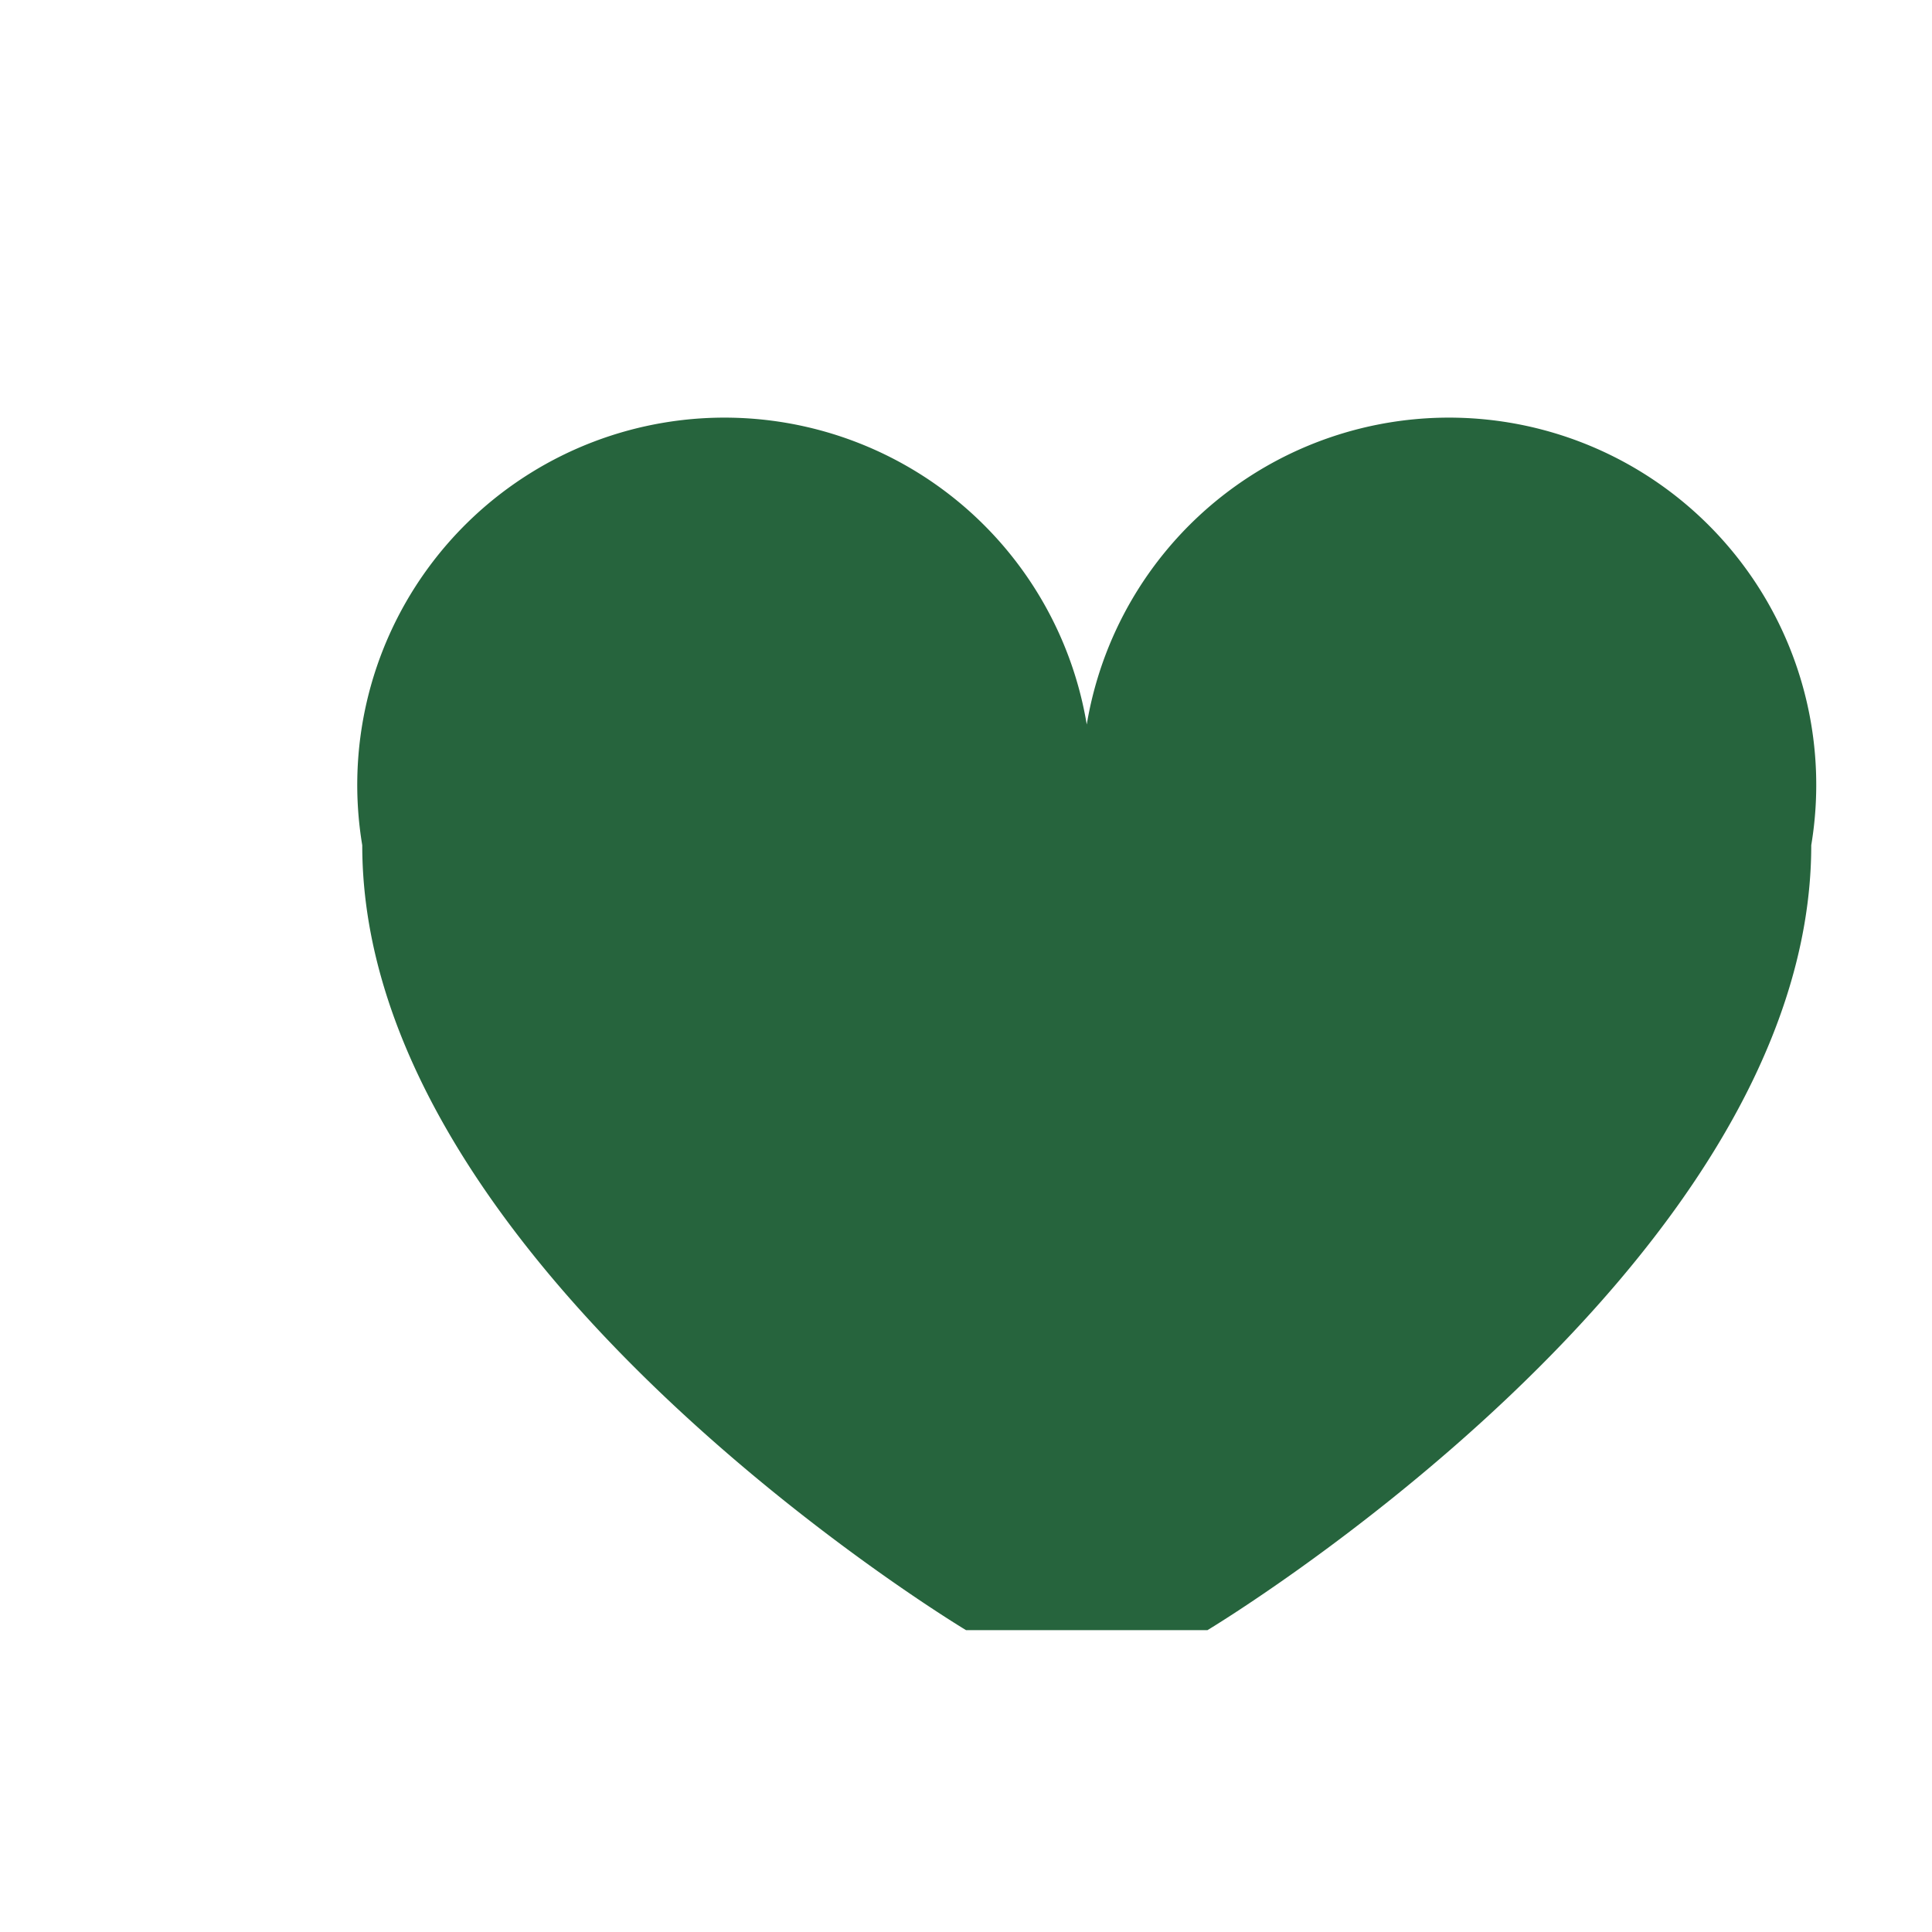 <?xml version="1.0" encoding="UTF-8"?>
<svg xmlns="http://www.w3.org/2000/svg" width="32" height="32" viewBox="0 0 32 32"><path d="M16 27s-10-6-10-13a6 6 0 1112-2 6 6 0 1112 2c0 7-10 13-10 13z" fill="#26643D"/></svg>